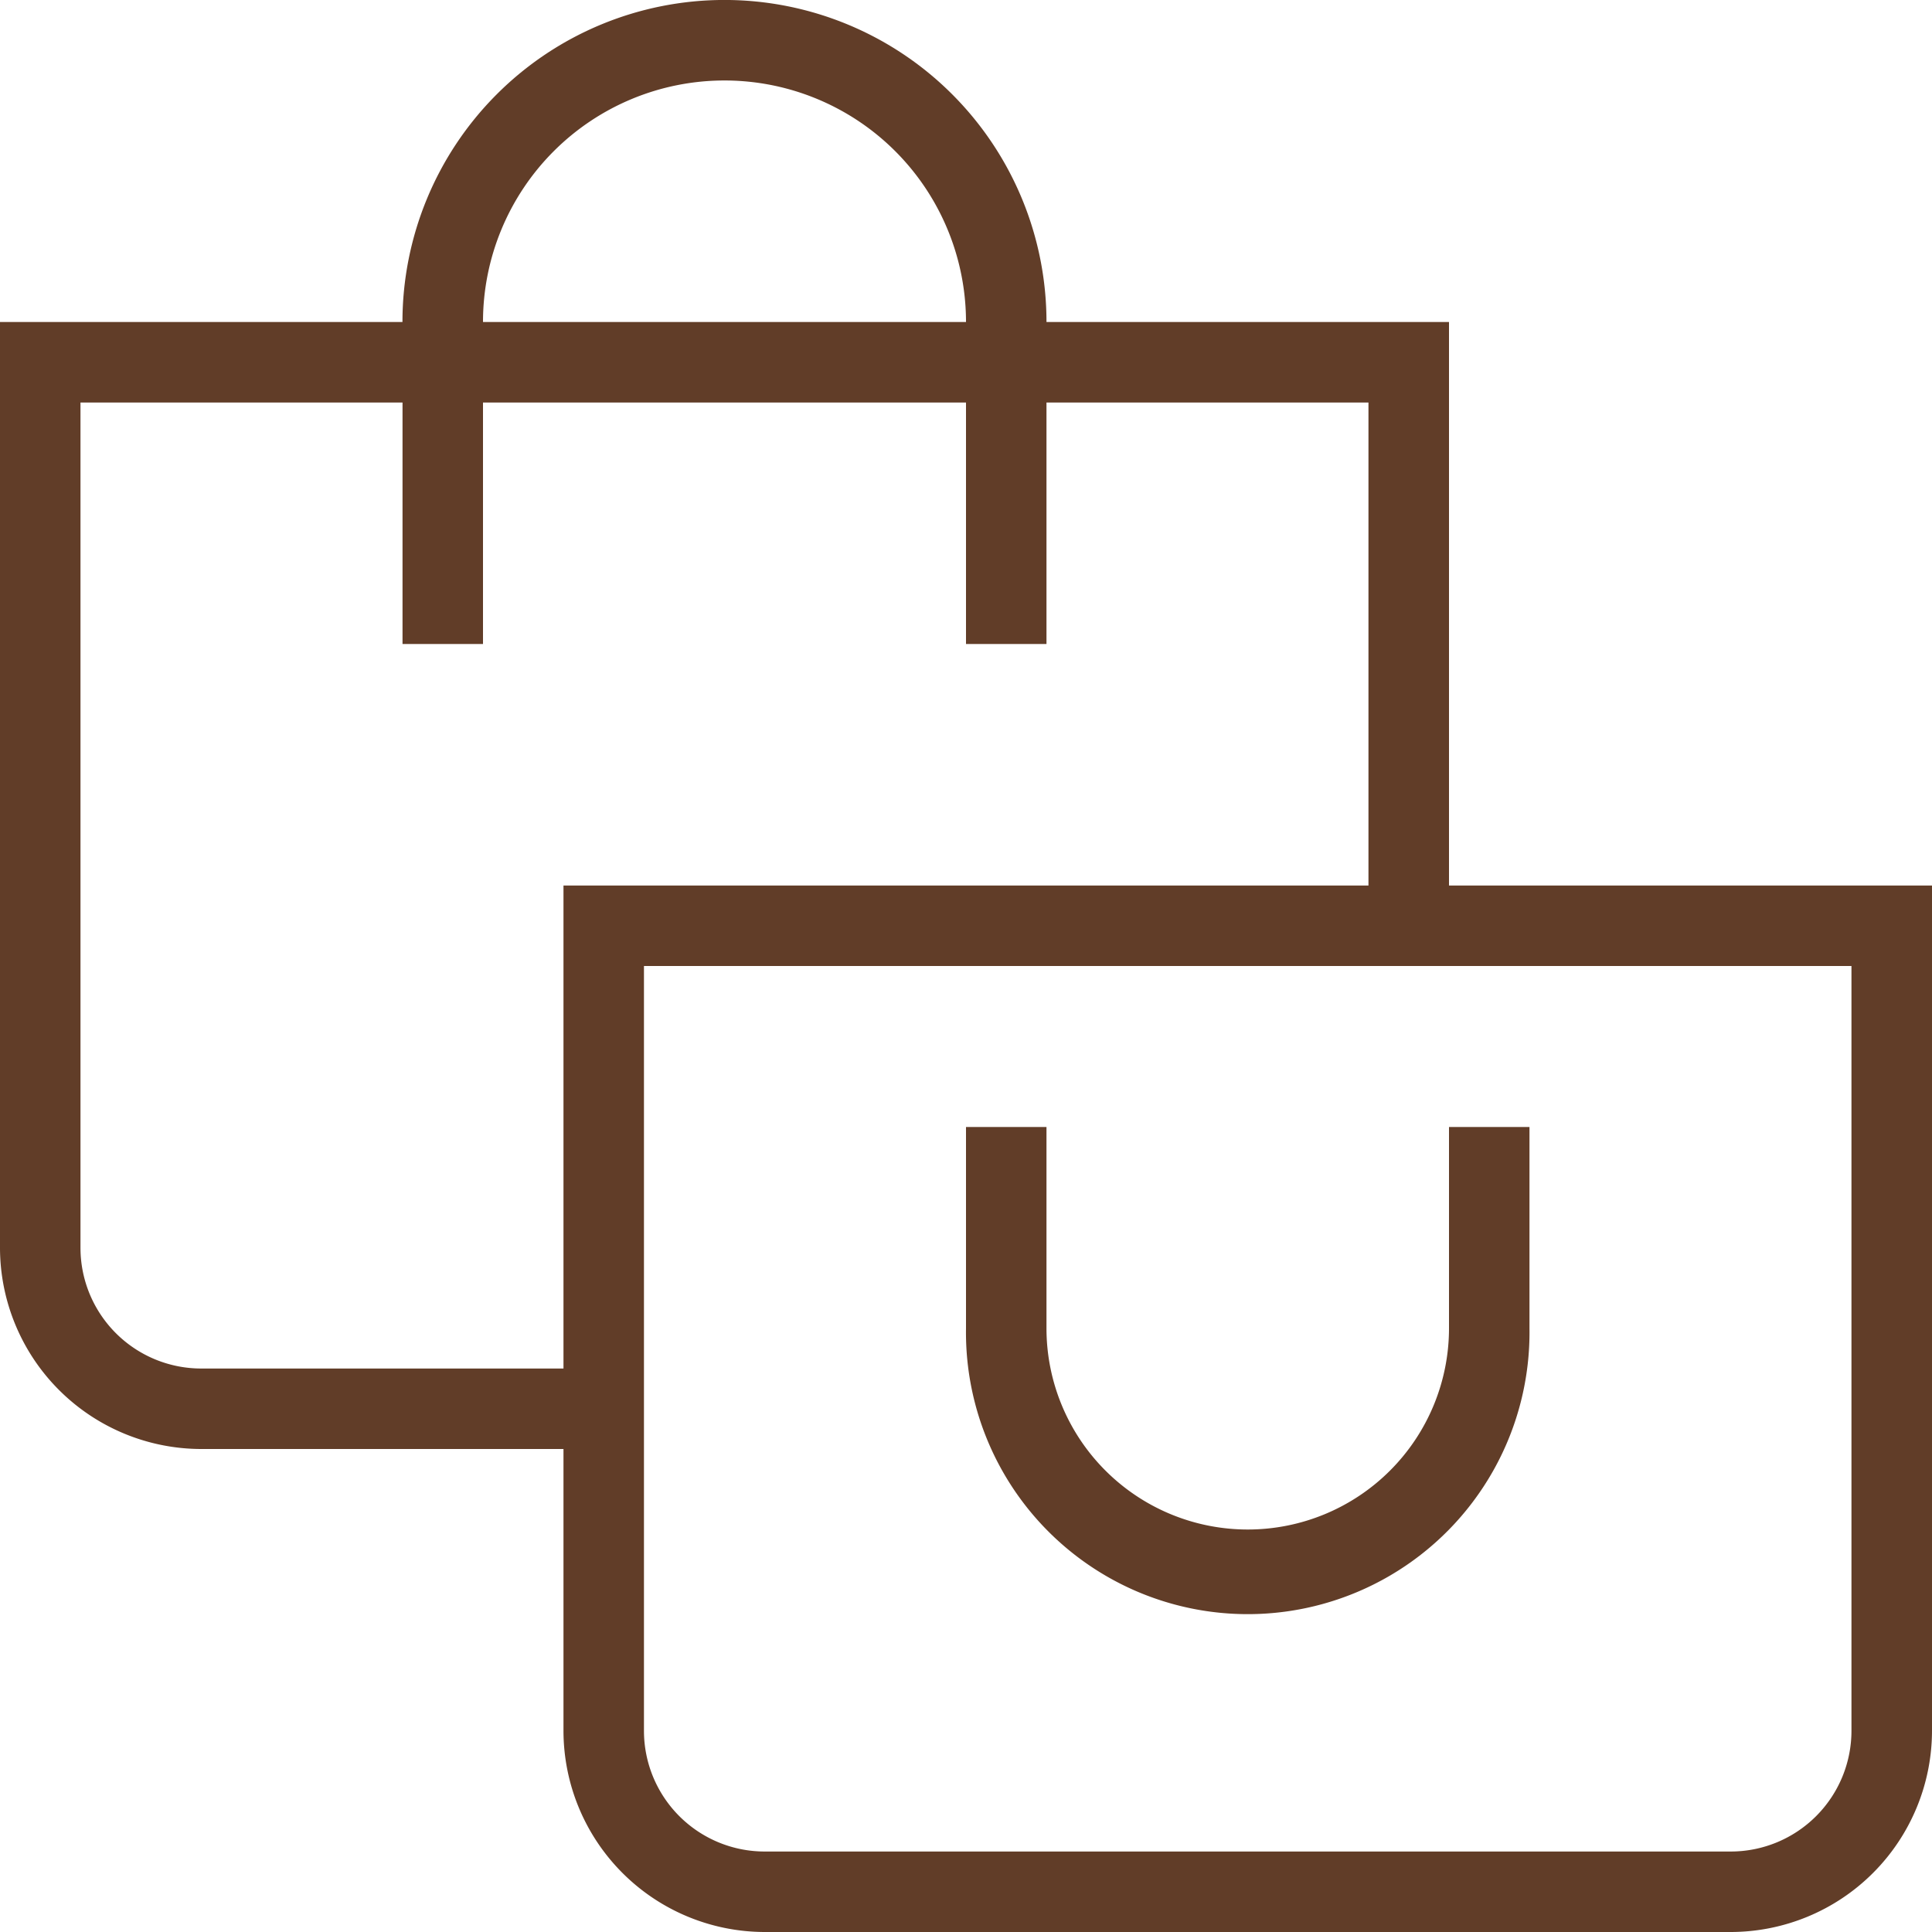 <svg xmlns="http://www.w3.org/2000/svg" width="32" height="32" viewBox="0 0 32 32">
  <path id="bags-shopping_1_" data-name="bags-shopping (1)" d="M24,14.667V5.333H17.333a5.333,5.333,0,1,0-10.667,0H0V20.667A3.337,3.337,0,0,0,3.333,24h6v4.667A3.337,3.337,0,0,0,12.667,32h16A3.337,3.337,0,0,0,32,28.667v-14ZM12,1.333a4,4,0,0,1,4,4H8A4,4,0,0,1,12,1.333ZM9.333,14.667v8h-6a2,2,0,0,1-2-2v-14H6.667v4H8v-4h8v4h1.333v-4h5.333v8Zm21.333,14a2,2,0,0,1-2,2h-16a2,2,0,0,1-2-2V16h20ZM16,22V18.667h1.333V22A3.333,3.333,0,1,0,24,22V18.667h1.333V22A4.667,4.667,0,1,1,16,22Z" fill="#613d28"/>
</svg>
